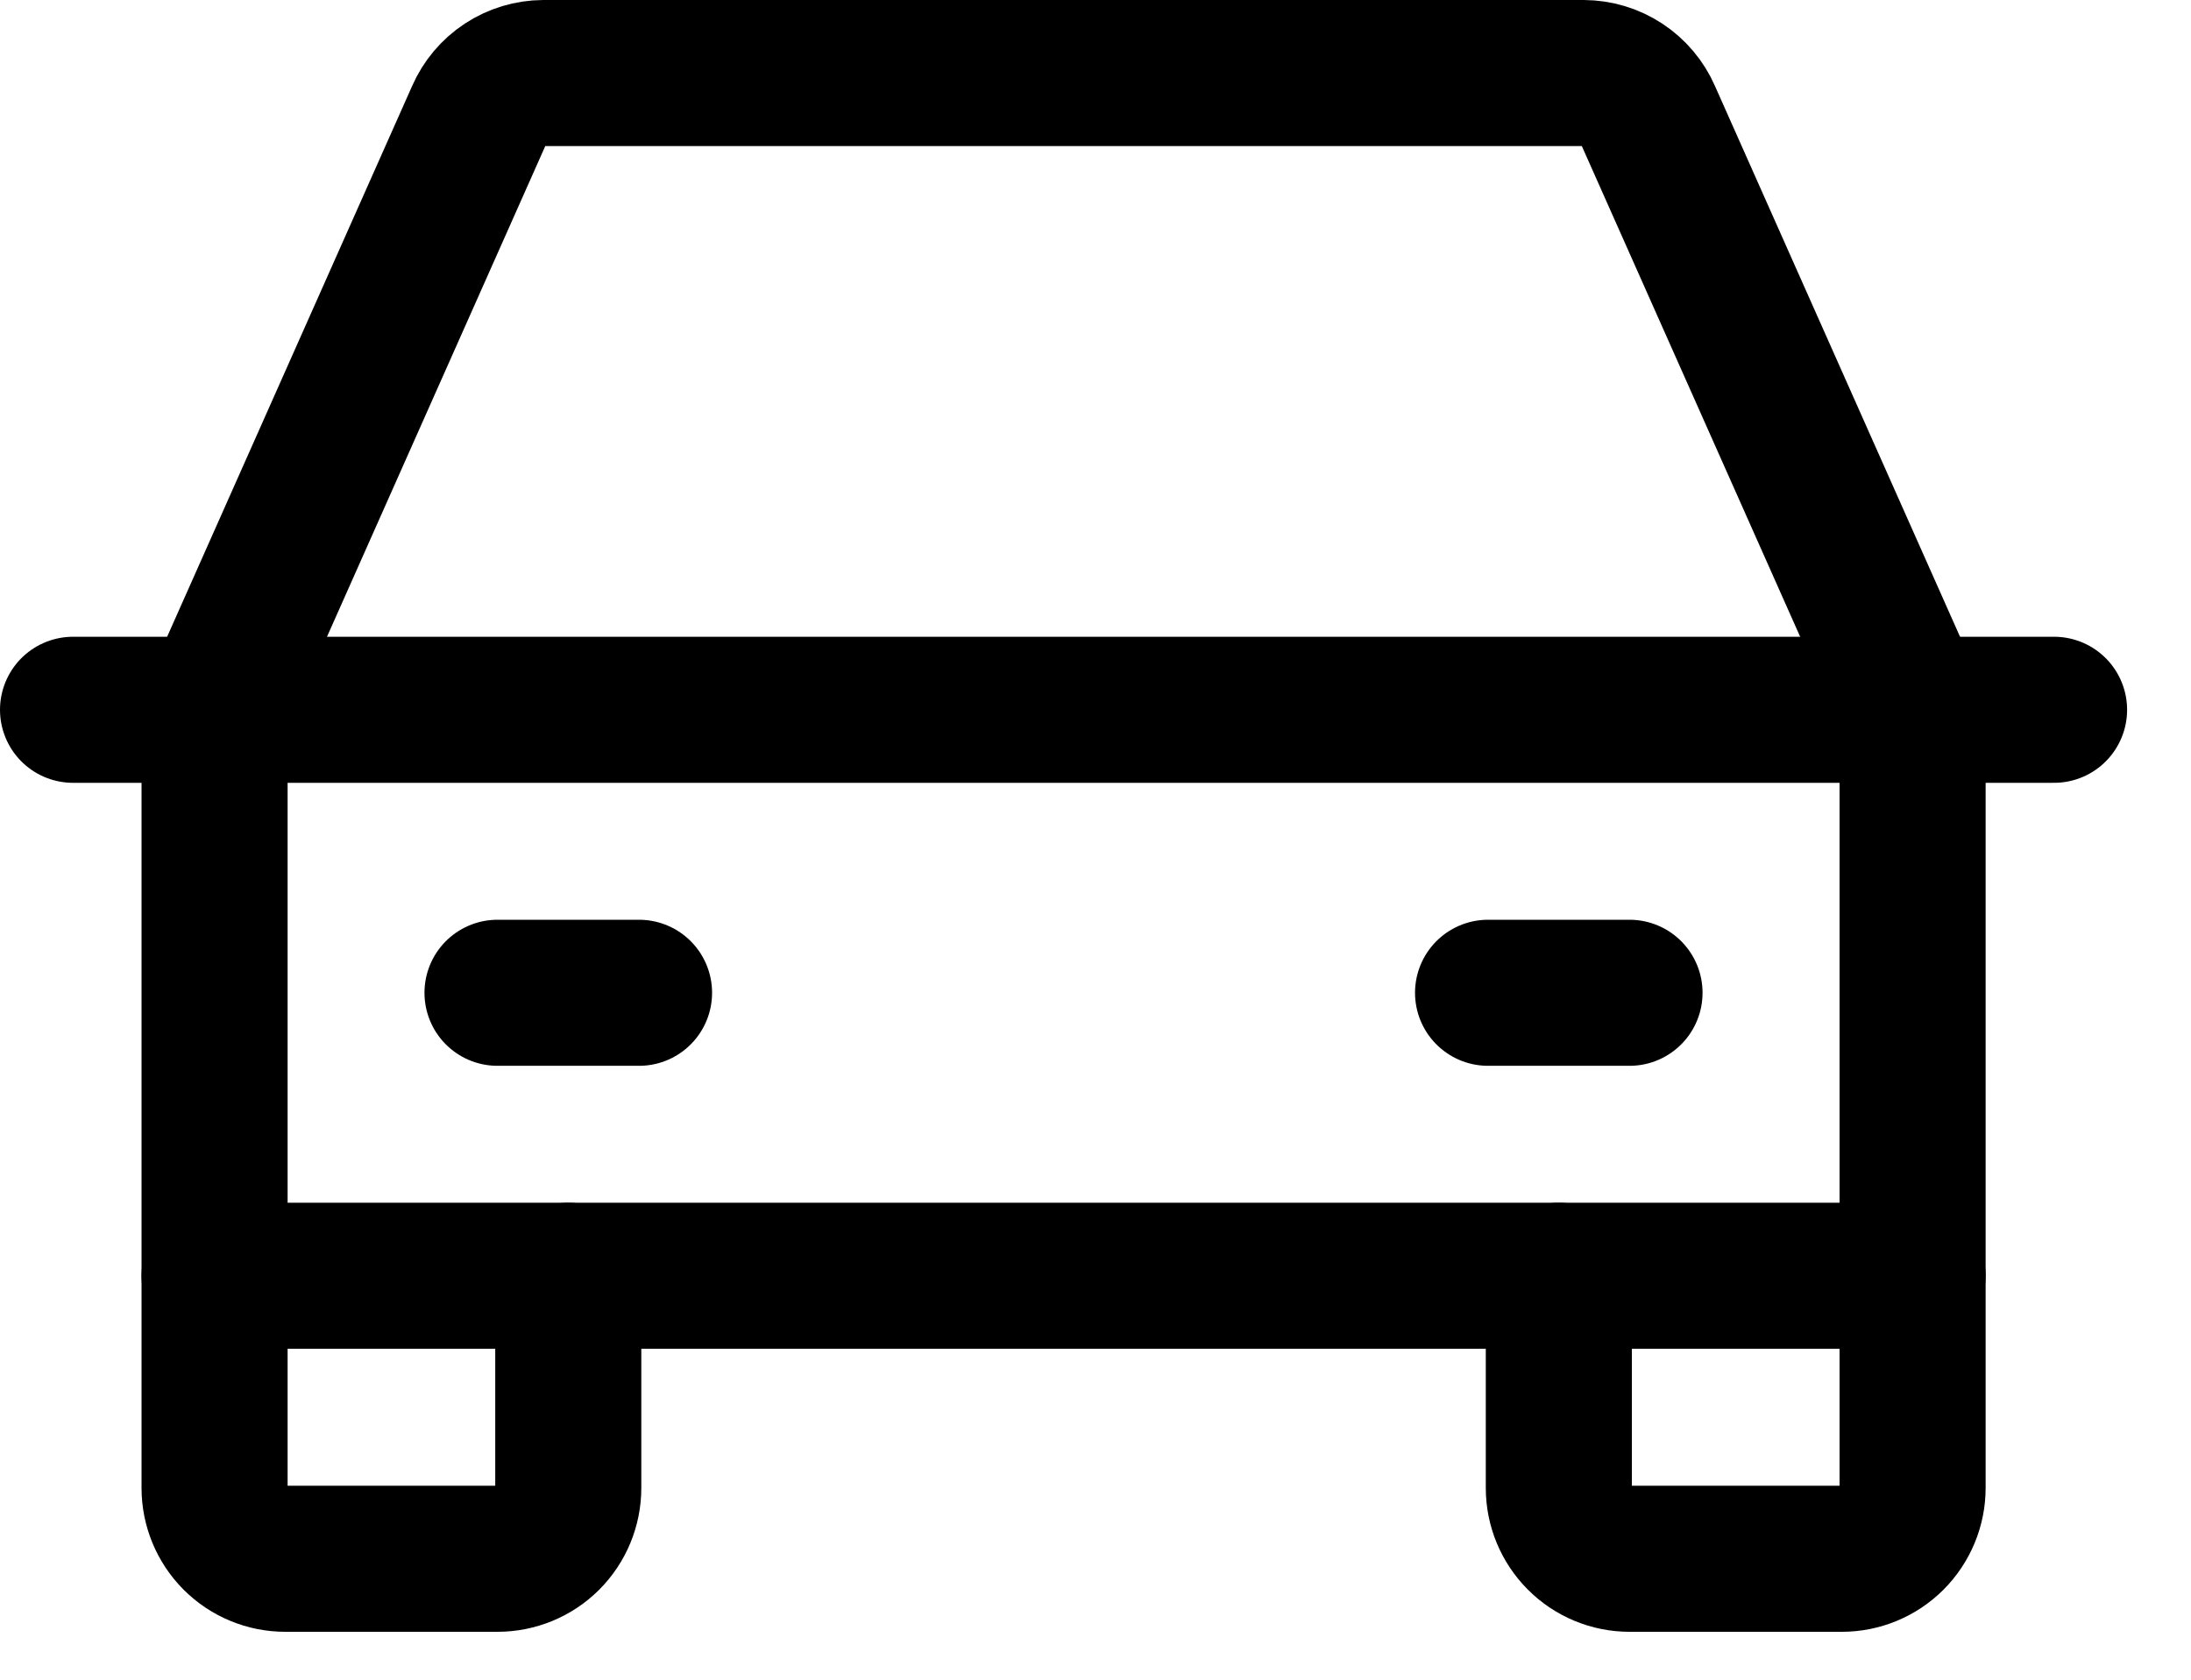 <svg width="30" height="23" viewBox="0 0 30 23" fill="none" xmlns="http://www.w3.org/2000/svg">
<path d="M1 9.719H28.125" stroke="black" stroke-width="2" stroke-linecap="round" stroke-linejoin="round"/>
<path d="M26.188 17.469V20.375C26.188 20.632 26.085 20.878 25.904 21.06C25.722 21.242 25.476 21.344 25.219 21.344H22.312C22.056 21.344 21.809 21.242 21.628 21.06C21.446 20.878 21.344 20.632 21.344 20.375V17.469" stroke="black" stroke-width="2" stroke-linecap="round" stroke-linejoin="round"/>
<path d="M7.781 17.469V20.375C7.781 20.632 7.679 20.878 7.498 21.06C7.316 21.242 7.069 21.344 6.812 21.344H3.906C3.649 21.344 3.403 21.242 3.221 21.06C3.04 20.878 2.938 20.632 2.938 20.375V17.469" stroke="black" stroke-width="2" stroke-linecap="round" stroke-linejoin="round"/>
<path d="M6.812 13.594H8.75" stroke="black" stroke-width="2" stroke-linecap="round" stroke-linejoin="round"/>
<path d="M20.375 13.594H22.312" stroke="black" stroke-width="2" stroke-linecap="round" stroke-linejoin="round"/>
<path d="M26.188 9.719L22.567 1.581C22.492 1.409 22.368 1.262 22.211 1.159C22.054 1.056 21.871 1.001 21.683 1H7.442C7.254 1.001 7.071 1.056 6.914 1.159C6.757 1.262 6.633 1.409 6.558 1.581L2.938 9.719V17.469H26.188V9.719Z" stroke="black" stroke-width="2" stroke-linecap="round" stroke-linejoin="round"/>
</svg>
